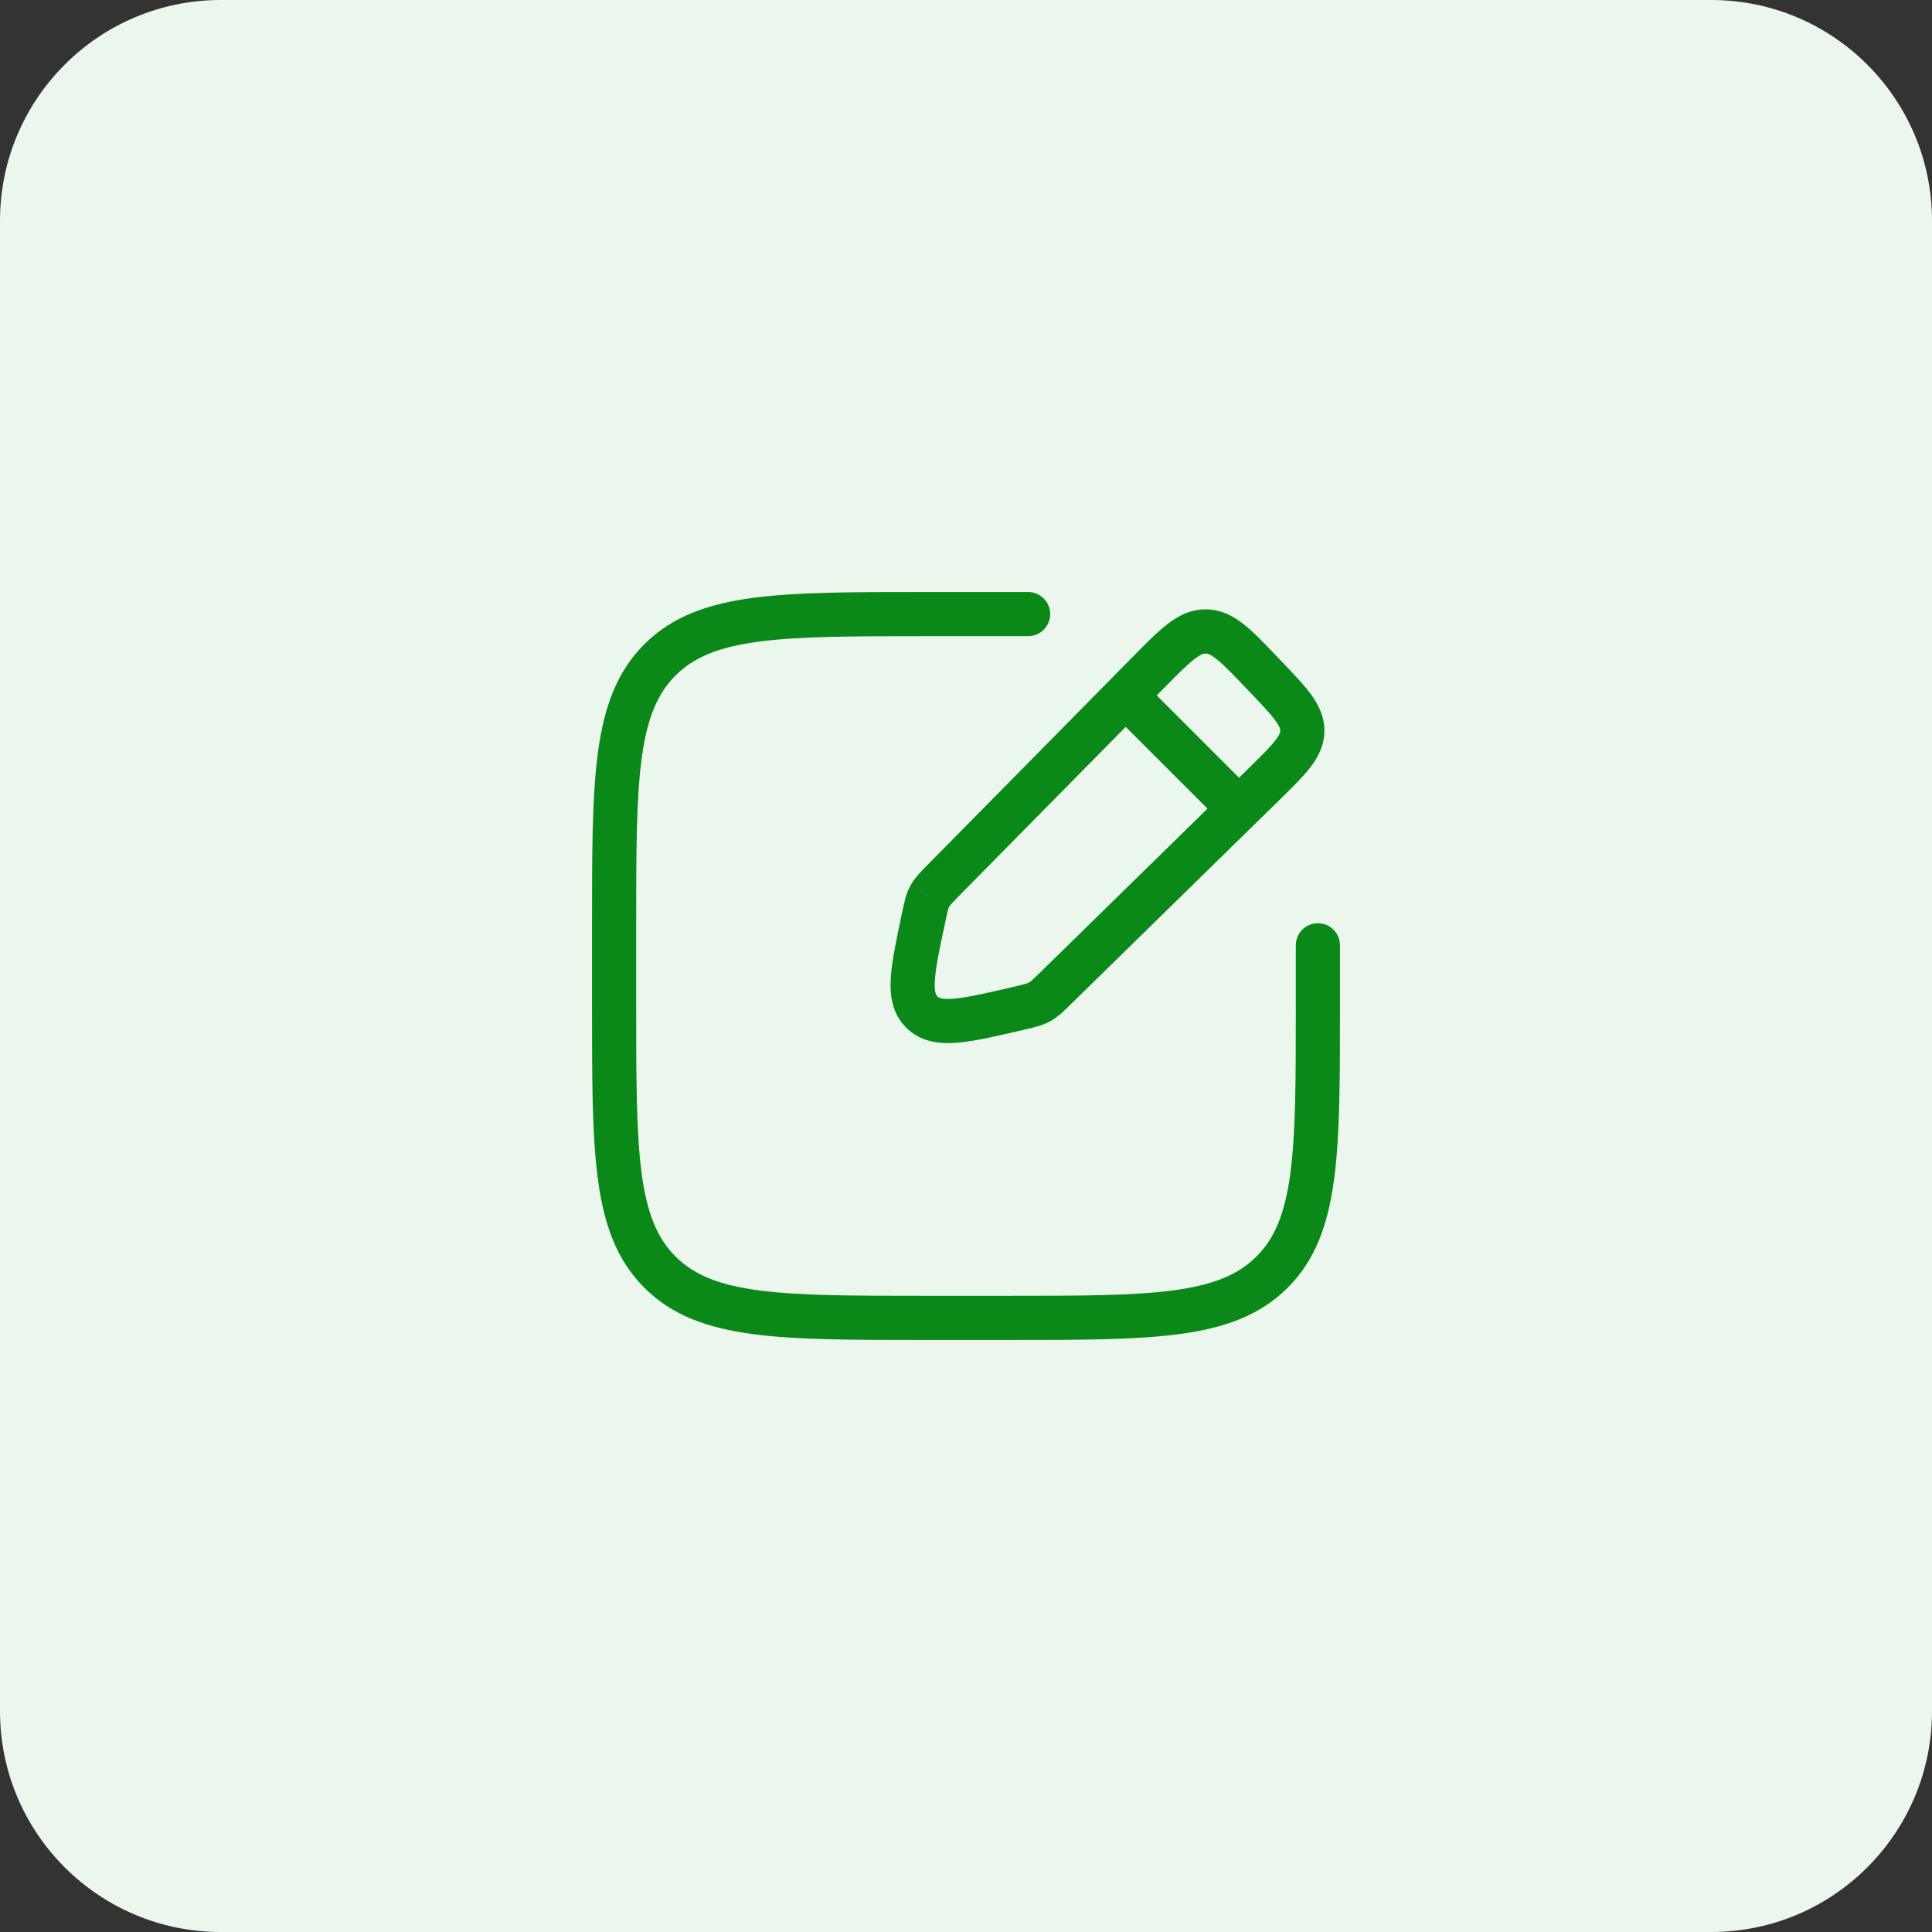 <svg xmlns="http://www.w3.org/2000/svg" width="70" height="70" viewBox="0 0 70 70" fill="none"><rect x="0" y="0" width="70" height="70" fill="#333333" stroke="none"/><path d="M0 8C0 3.582 3.582 0 8 0H62C66.418 0 70 3.582 70 8V62C70 66.418 66.418 70 62 70H8C3.582 70 0 66.418 0 62V8Z" fill="#EBF6ED"></path><path d="M34.208 31.866L33.639 31.305L33.639 31.305L34.208 31.866ZM41.615 24.357L41.045 23.796V23.796L41.615 24.357ZM45.736 24.39L45.157 24.942L45.157 24.942L45.736 24.39ZM45.846 24.505L46.425 23.953L46.425 23.953L45.846 24.505ZM45.778 28.431L45.218 27.86L45.778 28.431ZM38.262 35.792L38.821 36.363L38.262 35.792ZM36.908 36.533L36.726 35.754L36.908 36.533ZM33.423 36.691L32.876 37.275L32.876 37.275L33.423 36.691ZM33.465 33.243L34.248 33.409V33.409L33.465 33.243ZM33.397 36.666L32.836 37.236H32.836L33.397 36.666ZM47.185 26.491L46.386 26.477V26.477L47.185 26.491ZM43.688 22.878L43.695 22.078L43.688 22.878ZM33.688 32.471L32.986 32.089L32.984 32.091L33.688 32.471ZM33.684 32.48L32.98 32.1L32.978 32.103L33.684 32.48ZM37.666 36.301L38.051 37.002L38.051 37.002L37.666 36.301ZM37.664 36.303L38.047 37.004L38.048 37.004L37.664 36.303ZM37.25 23.05C37.692 23.05 38.05 22.692 38.05 22.25C38.05 21.808 37.692 21.45 37.25 21.45V23.05ZM48.55 34.25C48.55 33.808 48.192 33.45 47.75 33.45C47.308 33.45 46.95 33.808 46.95 34.25H48.55ZM23.91 46.09L24.475 45.525H24.475L23.91 46.09ZM46.09 46.09L45.525 45.525L45.525 45.525L46.09 46.09ZM34.778 32.428L42.184 24.919L41.045 23.796L33.639 31.305L34.778 32.428ZM45.157 24.942L45.267 25.057L46.425 23.953L46.315 23.838L45.157 24.942ZM45.218 27.86L37.702 35.22L38.821 36.363L46.338 29.003L45.218 27.86ZM36.726 35.754C35.726 35.987 35.062 36.14 34.575 36.182C34.099 36.224 34.002 36.137 33.97 36.108L32.876 37.275C33.405 37.77 34.075 37.832 34.713 37.776C35.342 37.722 36.14 37.534 37.09 37.312L36.726 35.754ZM32.683 33.076C32.484 34.012 32.313 34.803 32.275 35.425C32.235 36.06 32.318 36.725 32.836 37.236L33.959 36.097C33.931 36.069 33.843 35.984 33.872 35.524C33.901 35.049 34.038 34.397 34.248 33.409L32.683 33.076ZM33.97 36.108C33.967 36.104 33.963 36.1 33.959 36.097L32.836 37.236C32.849 37.249 32.863 37.262 32.876 37.275L33.97 36.108ZM45.267 25.057C45.733 25.545 46.025 25.854 46.21 26.108C46.382 26.343 46.386 26.434 46.386 26.477L47.985 26.505C47.995 25.975 47.779 25.545 47.504 25.166C47.241 24.806 46.859 24.408 46.425 23.953L45.267 25.057ZM46.338 29.003C46.788 28.562 47.183 28.177 47.458 27.826C47.746 27.457 47.976 27.034 47.985 26.505L46.386 26.477C46.385 26.52 46.377 26.611 46.197 26.84C46.003 27.088 45.7 27.388 45.218 27.86L46.338 29.003ZM42.184 24.919C42.689 24.408 43.011 24.084 43.278 23.878C43.526 23.687 43.628 23.677 43.682 23.678L43.695 22.078C43.139 22.073 42.693 22.309 42.301 22.611C41.927 22.899 41.517 23.317 41.045 23.796L42.184 24.919ZM46.315 23.838C45.851 23.352 45.448 22.927 45.08 22.633C44.692 22.325 44.25 22.082 43.695 22.078L43.682 23.678C43.736 23.678 43.838 23.689 44.082 23.884C44.346 24.094 44.662 24.423 45.157 24.942L46.315 23.838ZM33.639 31.305C33.386 31.56 33.147 31.793 32.986 32.089L34.391 32.854C34.419 32.801 34.463 32.747 34.778 32.428L33.639 31.305ZM34.248 33.409C34.34 32.974 34.361 32.909 34.389 32.858L32.978 32.103C32.819 32.4 32.757 32.728 32.683 33.076L34.248 33.409ZM32.984 32.091L32.98 32.1L34.388 32.86L34.392 32.851L32.984 32.091ZM37.702 35.22C37.389 35.527 37.335 35.571 37.281 35.6L38.051 37.002C38.341 36.843 38.569 36.61 38.821 36.363L37.702 35.22ZM37.09 37.312C37.437 37.231 37.758 37.163 38.047 37.004L37.28 35.6C37.226 35.63 37.157 35.653 36.726 35.754L37.09 37.312ZM37.282 35.6L37.279 35.601L38.048 37.004L38.051 37.002L37.282 35.6ZM45.482 28.768L41.231 24.517L40.1 25.649L44.351 29.899L45.482 28.768ZM36.417 46.95H33.583V48.55H36.417V46.95ZM23.05 36.417V33.583H21.45V36.417H23.05ZM33.583 23.05H37.25V21.45H33.583V23.05ZM46.95 34.25V36.417H48.55V34.25H46.95ZM33.583 46.95C30.889 46.95 28.95 46.948 27.472 46.75C26.018 46.554 25.132 46.181 24.475 45.525L23.344 46.656C24.347 47.659 25.627 48.116 27.259 48.335C28.868 48.552 30.935 48.55 33.583 48.55V46.95ZM21.45 36.417C21.45 39.065 21.448 41.132 21.665 42.741C21.884 44.373 22.341 45.653 23.344 46.656L24.475 45.525C23.819 44.868 23.446 43.982 23.25 42.528C23.052 41.05 23.05 39.111 23.05 36.417H21.45ZM36.417 48.55C39.065 48.55 41.132 48.552 42.741 48.335C44.373 48.116 45.653 47.659 46.656 46.656L45.525 45.525C44.868 46.181 43.982 46.554 42.528 46.75C41.05 46.948 39.111 46.95 36.417 46.95V48.55ZM46.95 36.417C46.95 39.111 46.948 41.05 46.75 42.528C46.554 43.982 46.181 44.868 45.525 45.525L46.656 46.656C47.659 45.653 48.116 44.373 48.335 42.741C48.552 41.132 48.55 39.065 48.55 36.417H46.95ZM23.05 33.583C23.05 30.889 23.052 28.95 23.25 27.472C23.446 26.018 23.819 25.132 24.475 24.475L23.344 23.344C22.341 24.347 21.884 25.627 21.665 27.259C21.448 28.868 21.45 30.935 21.45 33.583H23.05ZM33.583 21.45C30.935 21.45 28.868 21.448 27.259 21.665C25.627 21.884 24.347 22.341 23.344 23.344L24.475 24.475C25.132 23.819 26.018 23.446 27.472 23.25C28.95 23.052 30.889 23.05 33.583 23.05V21.45Z" fill="#0A8919"></path></svg>